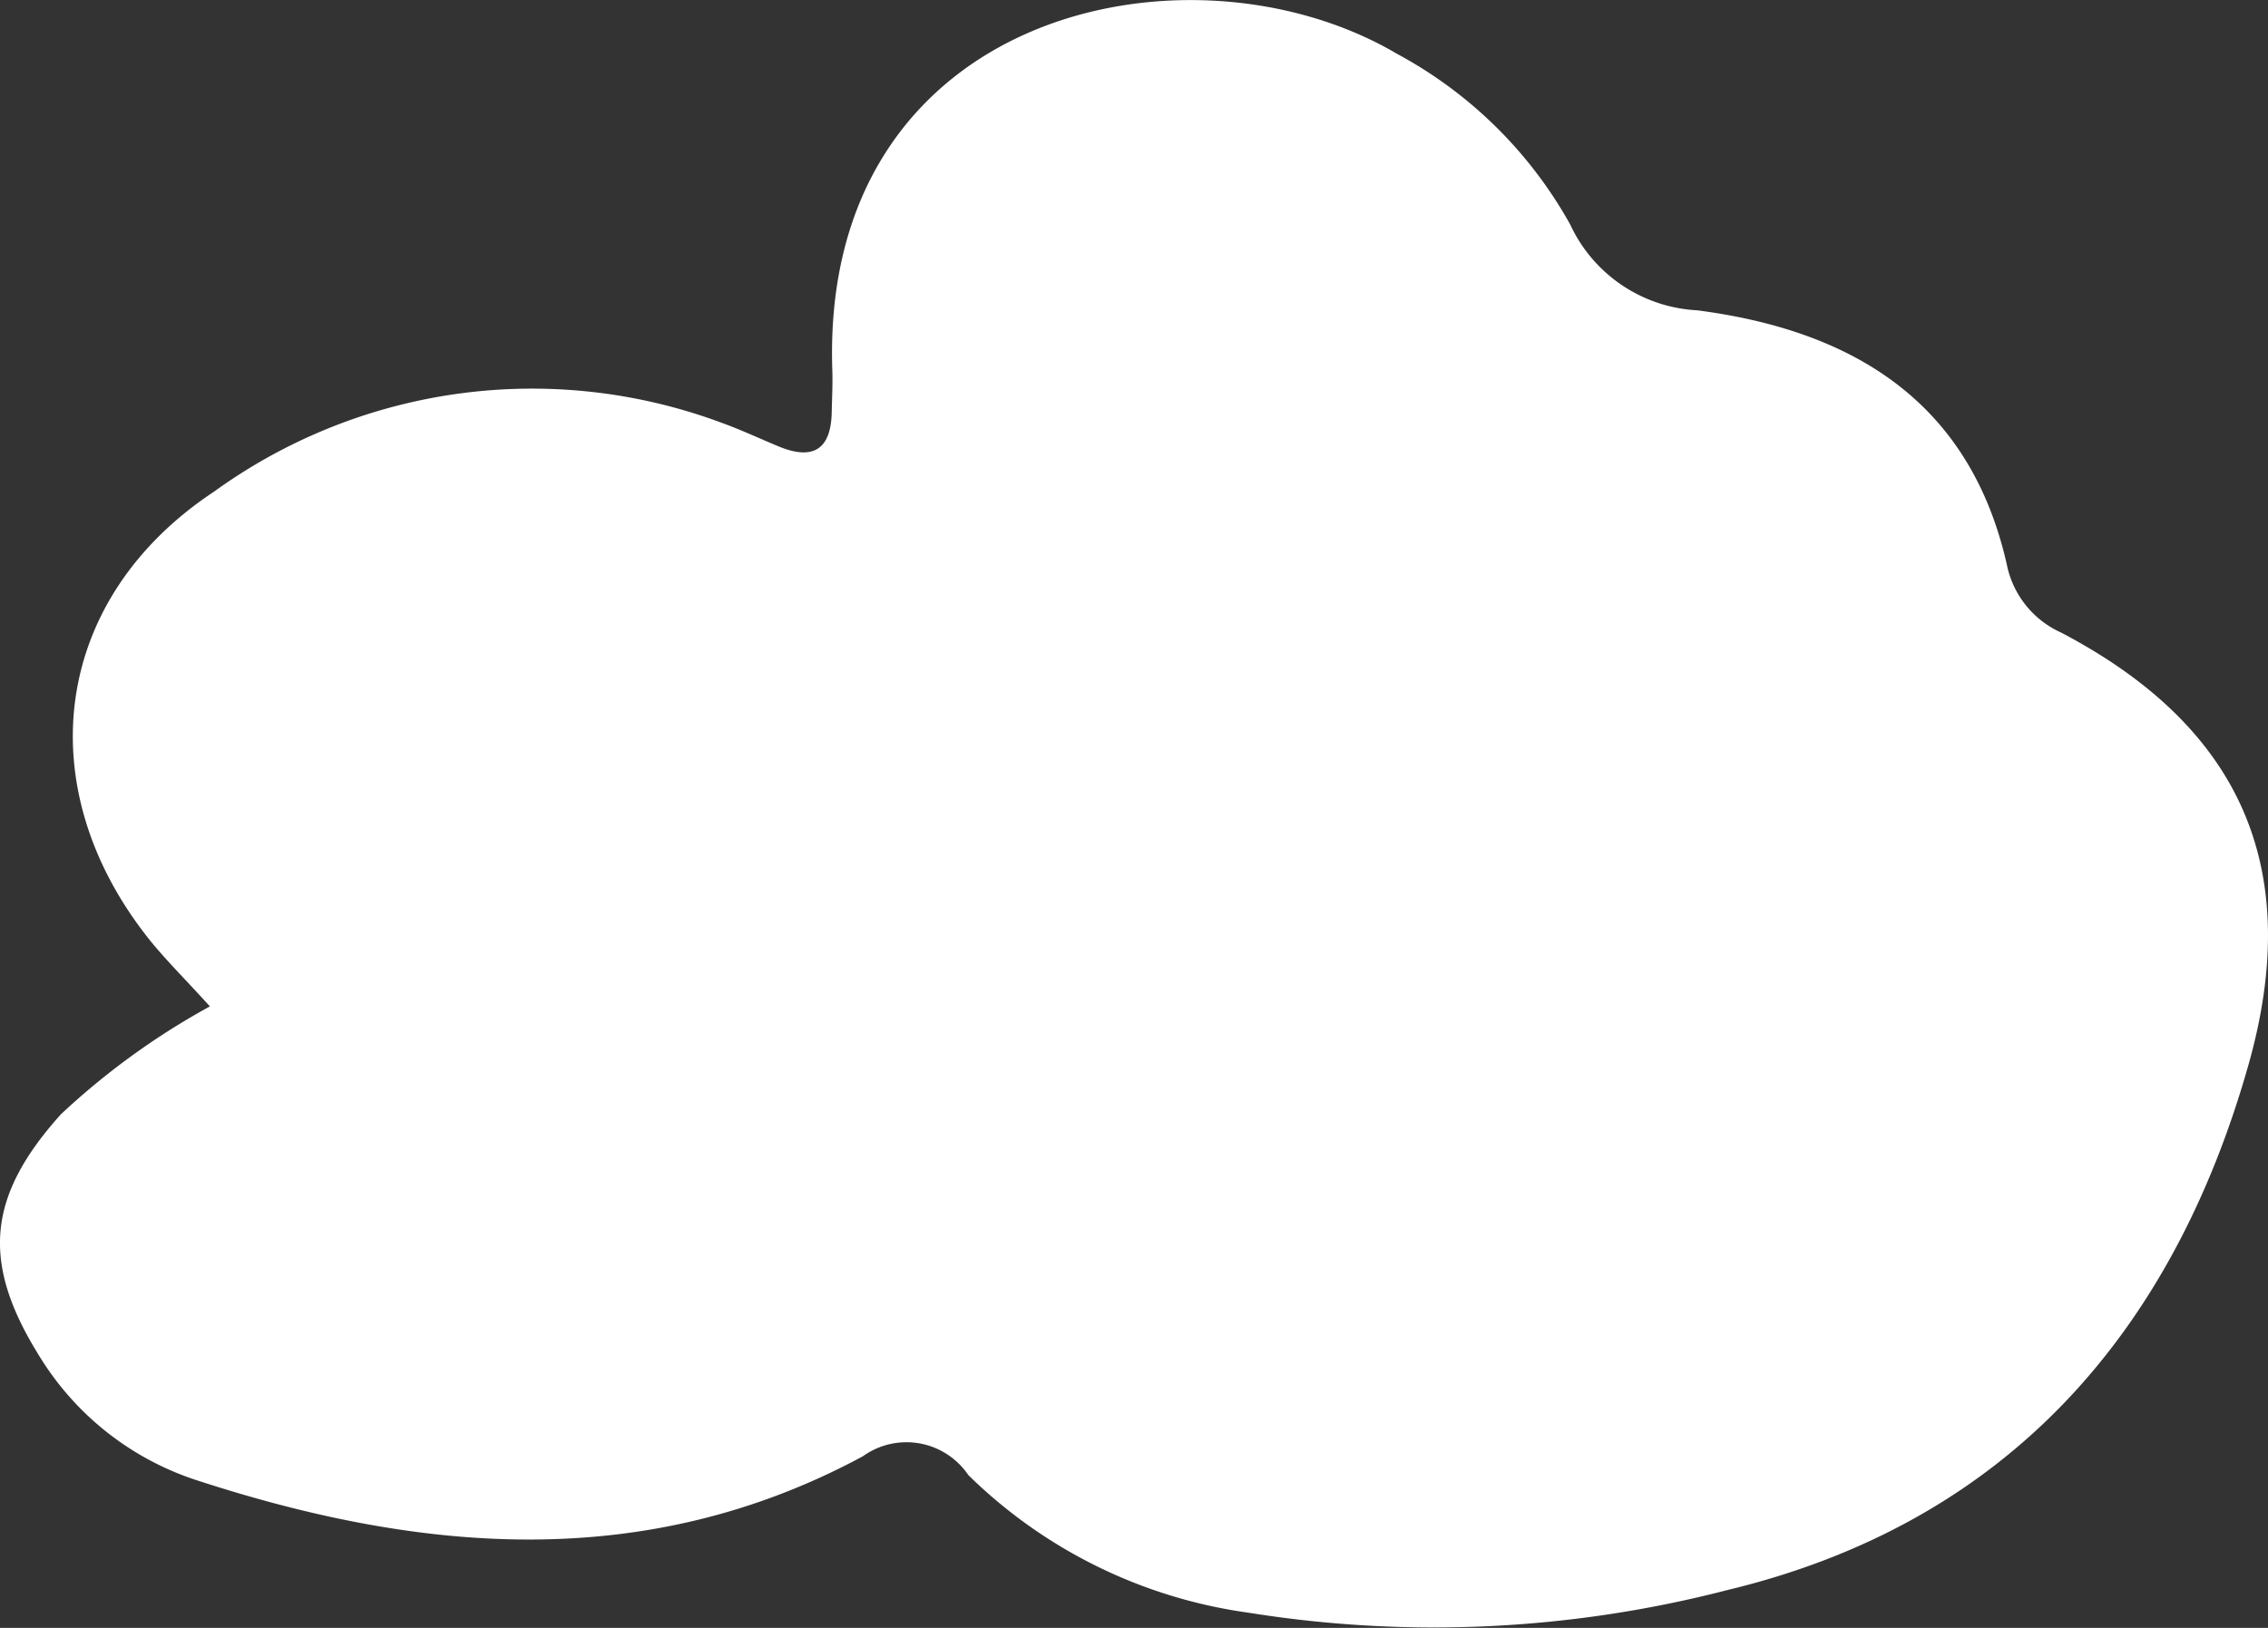 <svg xmlns="http://www.w3.org/2000/svg" width="50.375" height="36.166" viewBox="0 0 50.375 36.166">
  <rect x="0" y="0" width="50.375" height="36.166" fill="#333333" stroke="none"/>
  <path id="Path_4130" data-name="Path 4130" d="M92.434,74.587c-.582-.642-1.013-1.063-1.384-1.534-2.649-3.37-2.107-7.529,1.473-9.9a12.051,12.051,0,0,1,11.285-1.529c.428.155.841.349,1.261.523.767.317,1.163.063,1.177-.771.006-.3.023-.607.013-.911-.277-8.033,7.957-9.752,12.546-7.039a9.608,9.608,0,0,1,3.841,3.786,3.3,3.3,0,0,0,2.821,1.91c3.4.44,6.048,1.986,6.877,5.64a2.116,2.116,0,0,0,1.208,1.52c3.92,2.055,5.423,5.161,4.156,9.621-1.684,5.932-5.35,10.161-11.584,11.655a26,26,0,0,1-10.616.5A11.028,11.028,0,0,1,109.28,85a1.659,1.659,0,0,0-2.344-.417c-4.815,2.594-9.807,2.158-14.79.533a6.432,6.432,0,0,1-3.508-2.773c-1.292-2.076-1.146-3.541.486-5.358A16.258,16.258,0,0,1,92.434,74.587Z" transform="translate(-87.772 -52.228)" fill="#fff" fill-rule="evenodd"/>
</svg>
